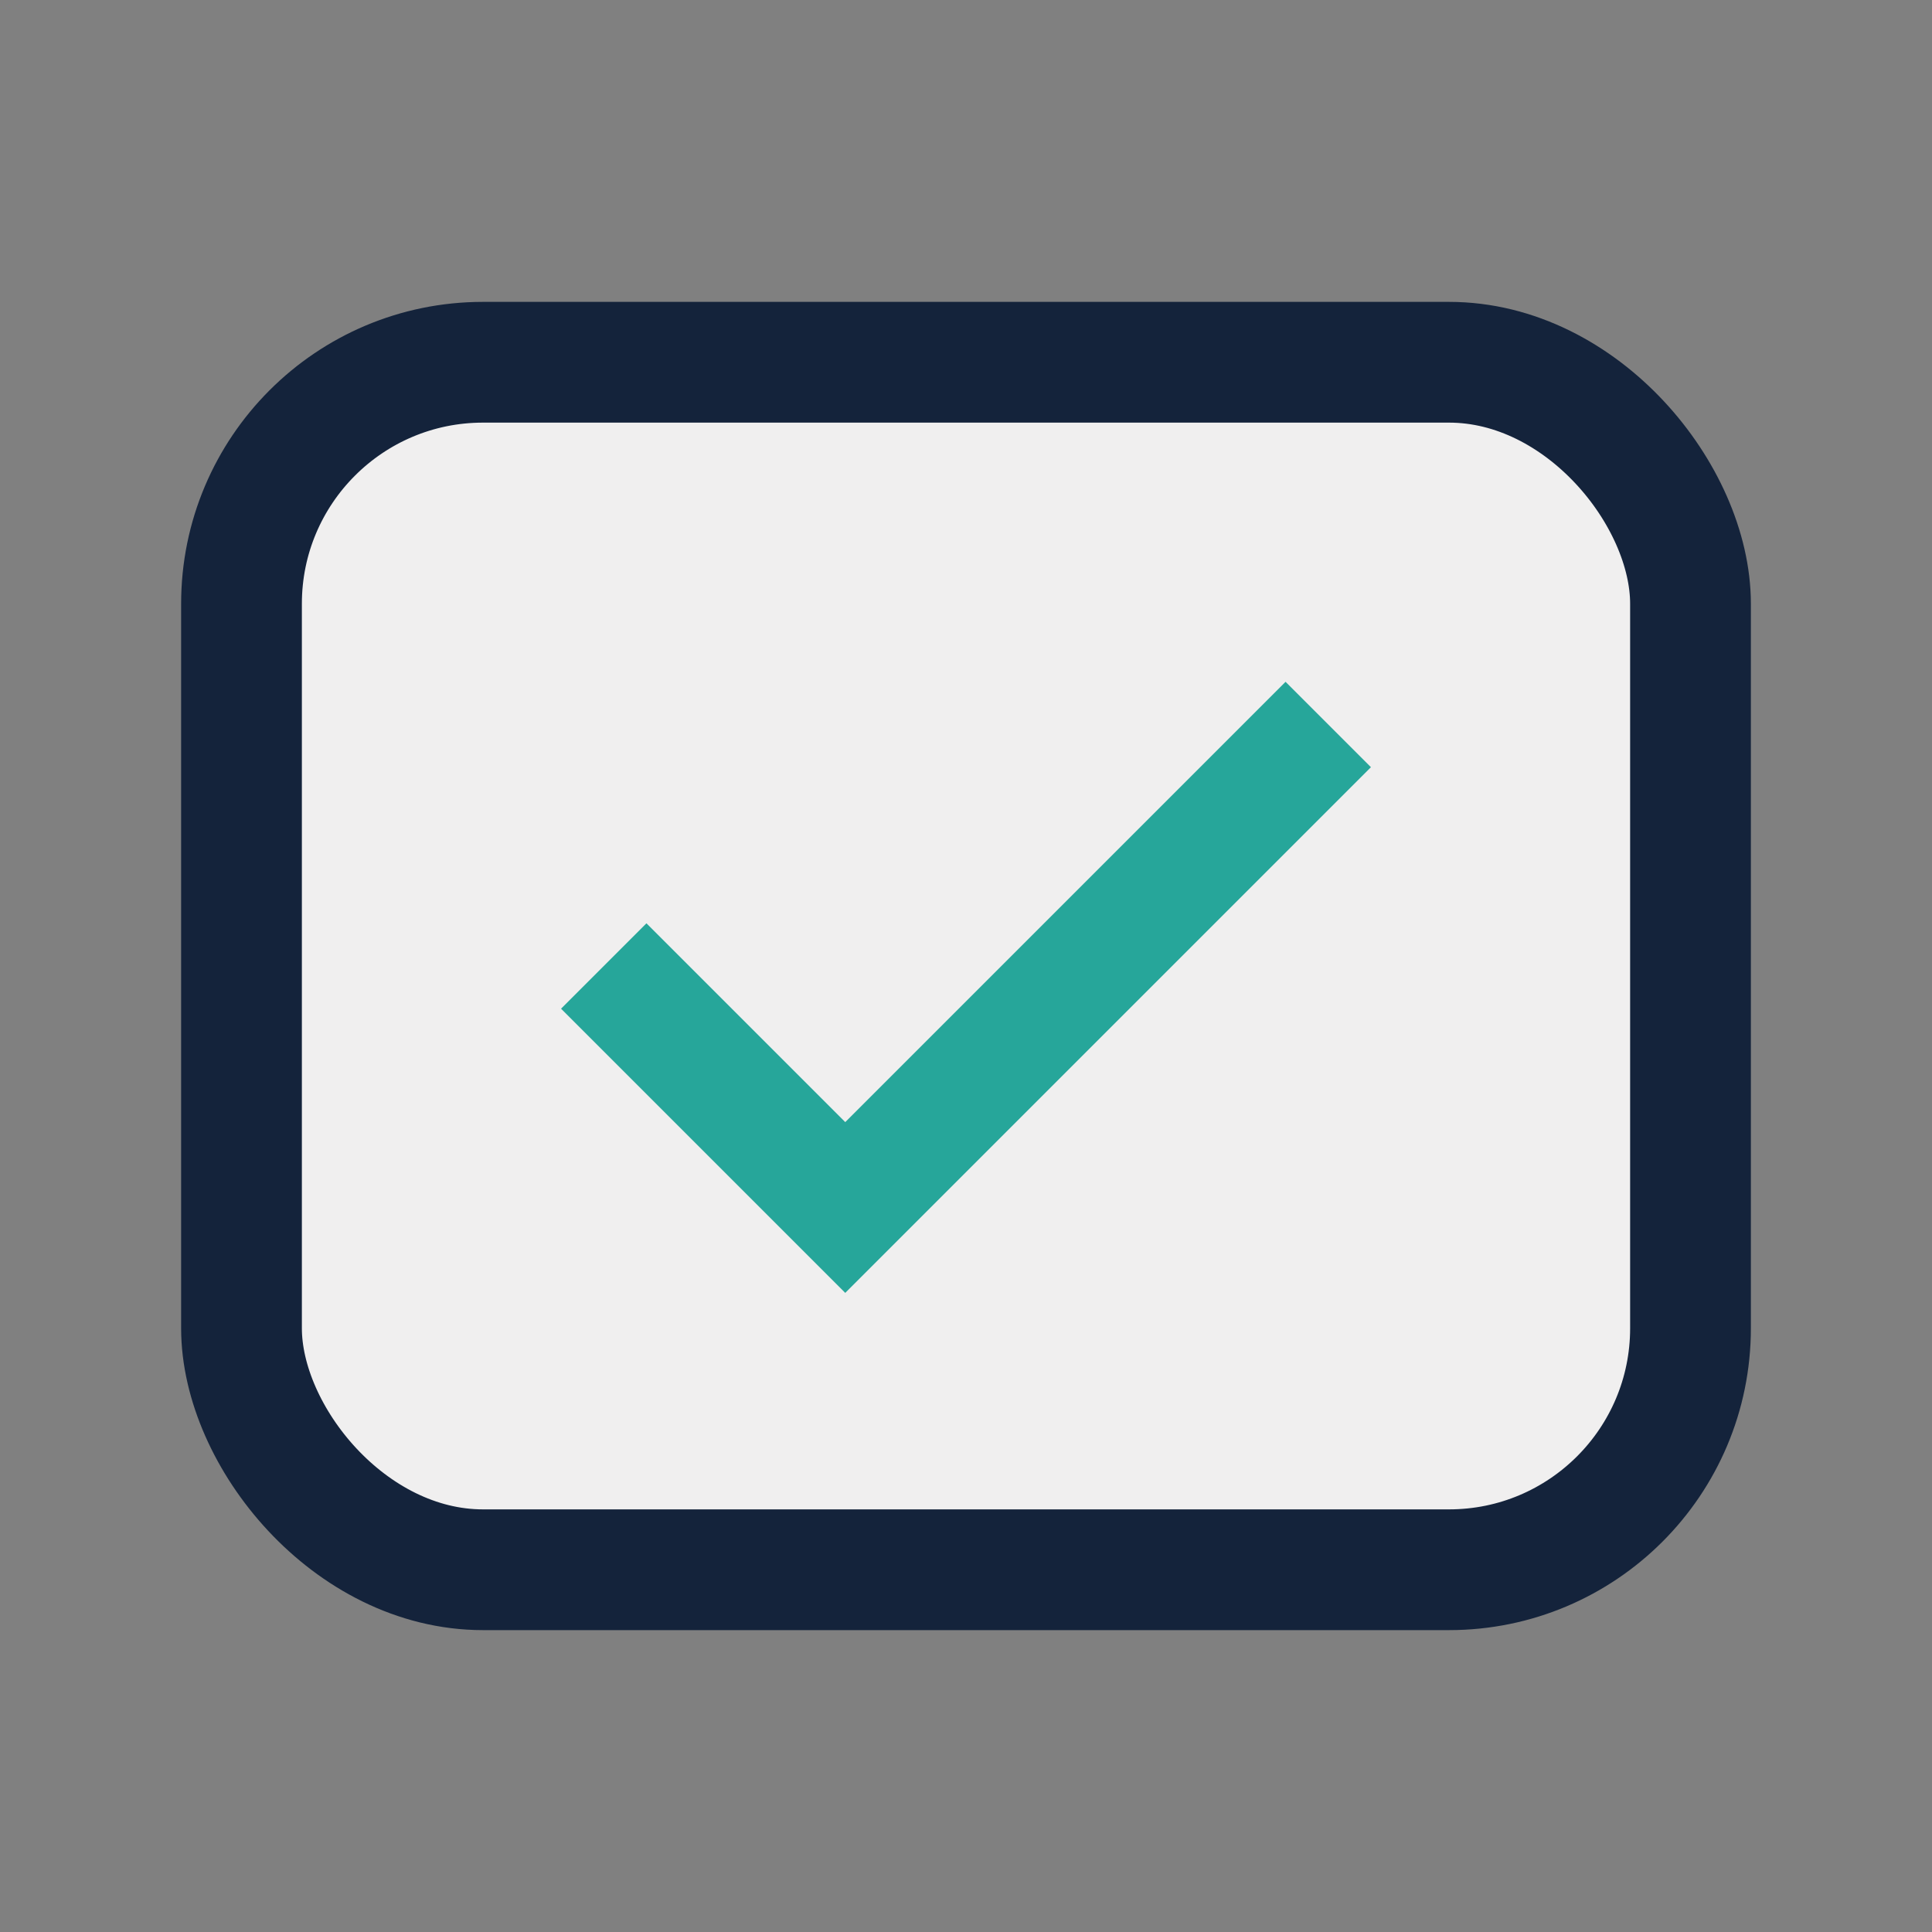 <?xml version="1.0" encoding="UTF-8"?>
<svg xmlns="http://www.w3.org/2000/svg" width="32" height="32" viewBox="0 0 32 32"><rect x="0" y="0" width="32" height="32" fill="#808080" stroke="none"/><rect x="4" y="6" width="24" height="20" rx="4" fill="#F0EFEF" stroke="#14233B" stroke-width="2"/><path d="M10 16l4 4 8-8" fill="none" stroke="#26A69A" stroke-width="2"/></svg>